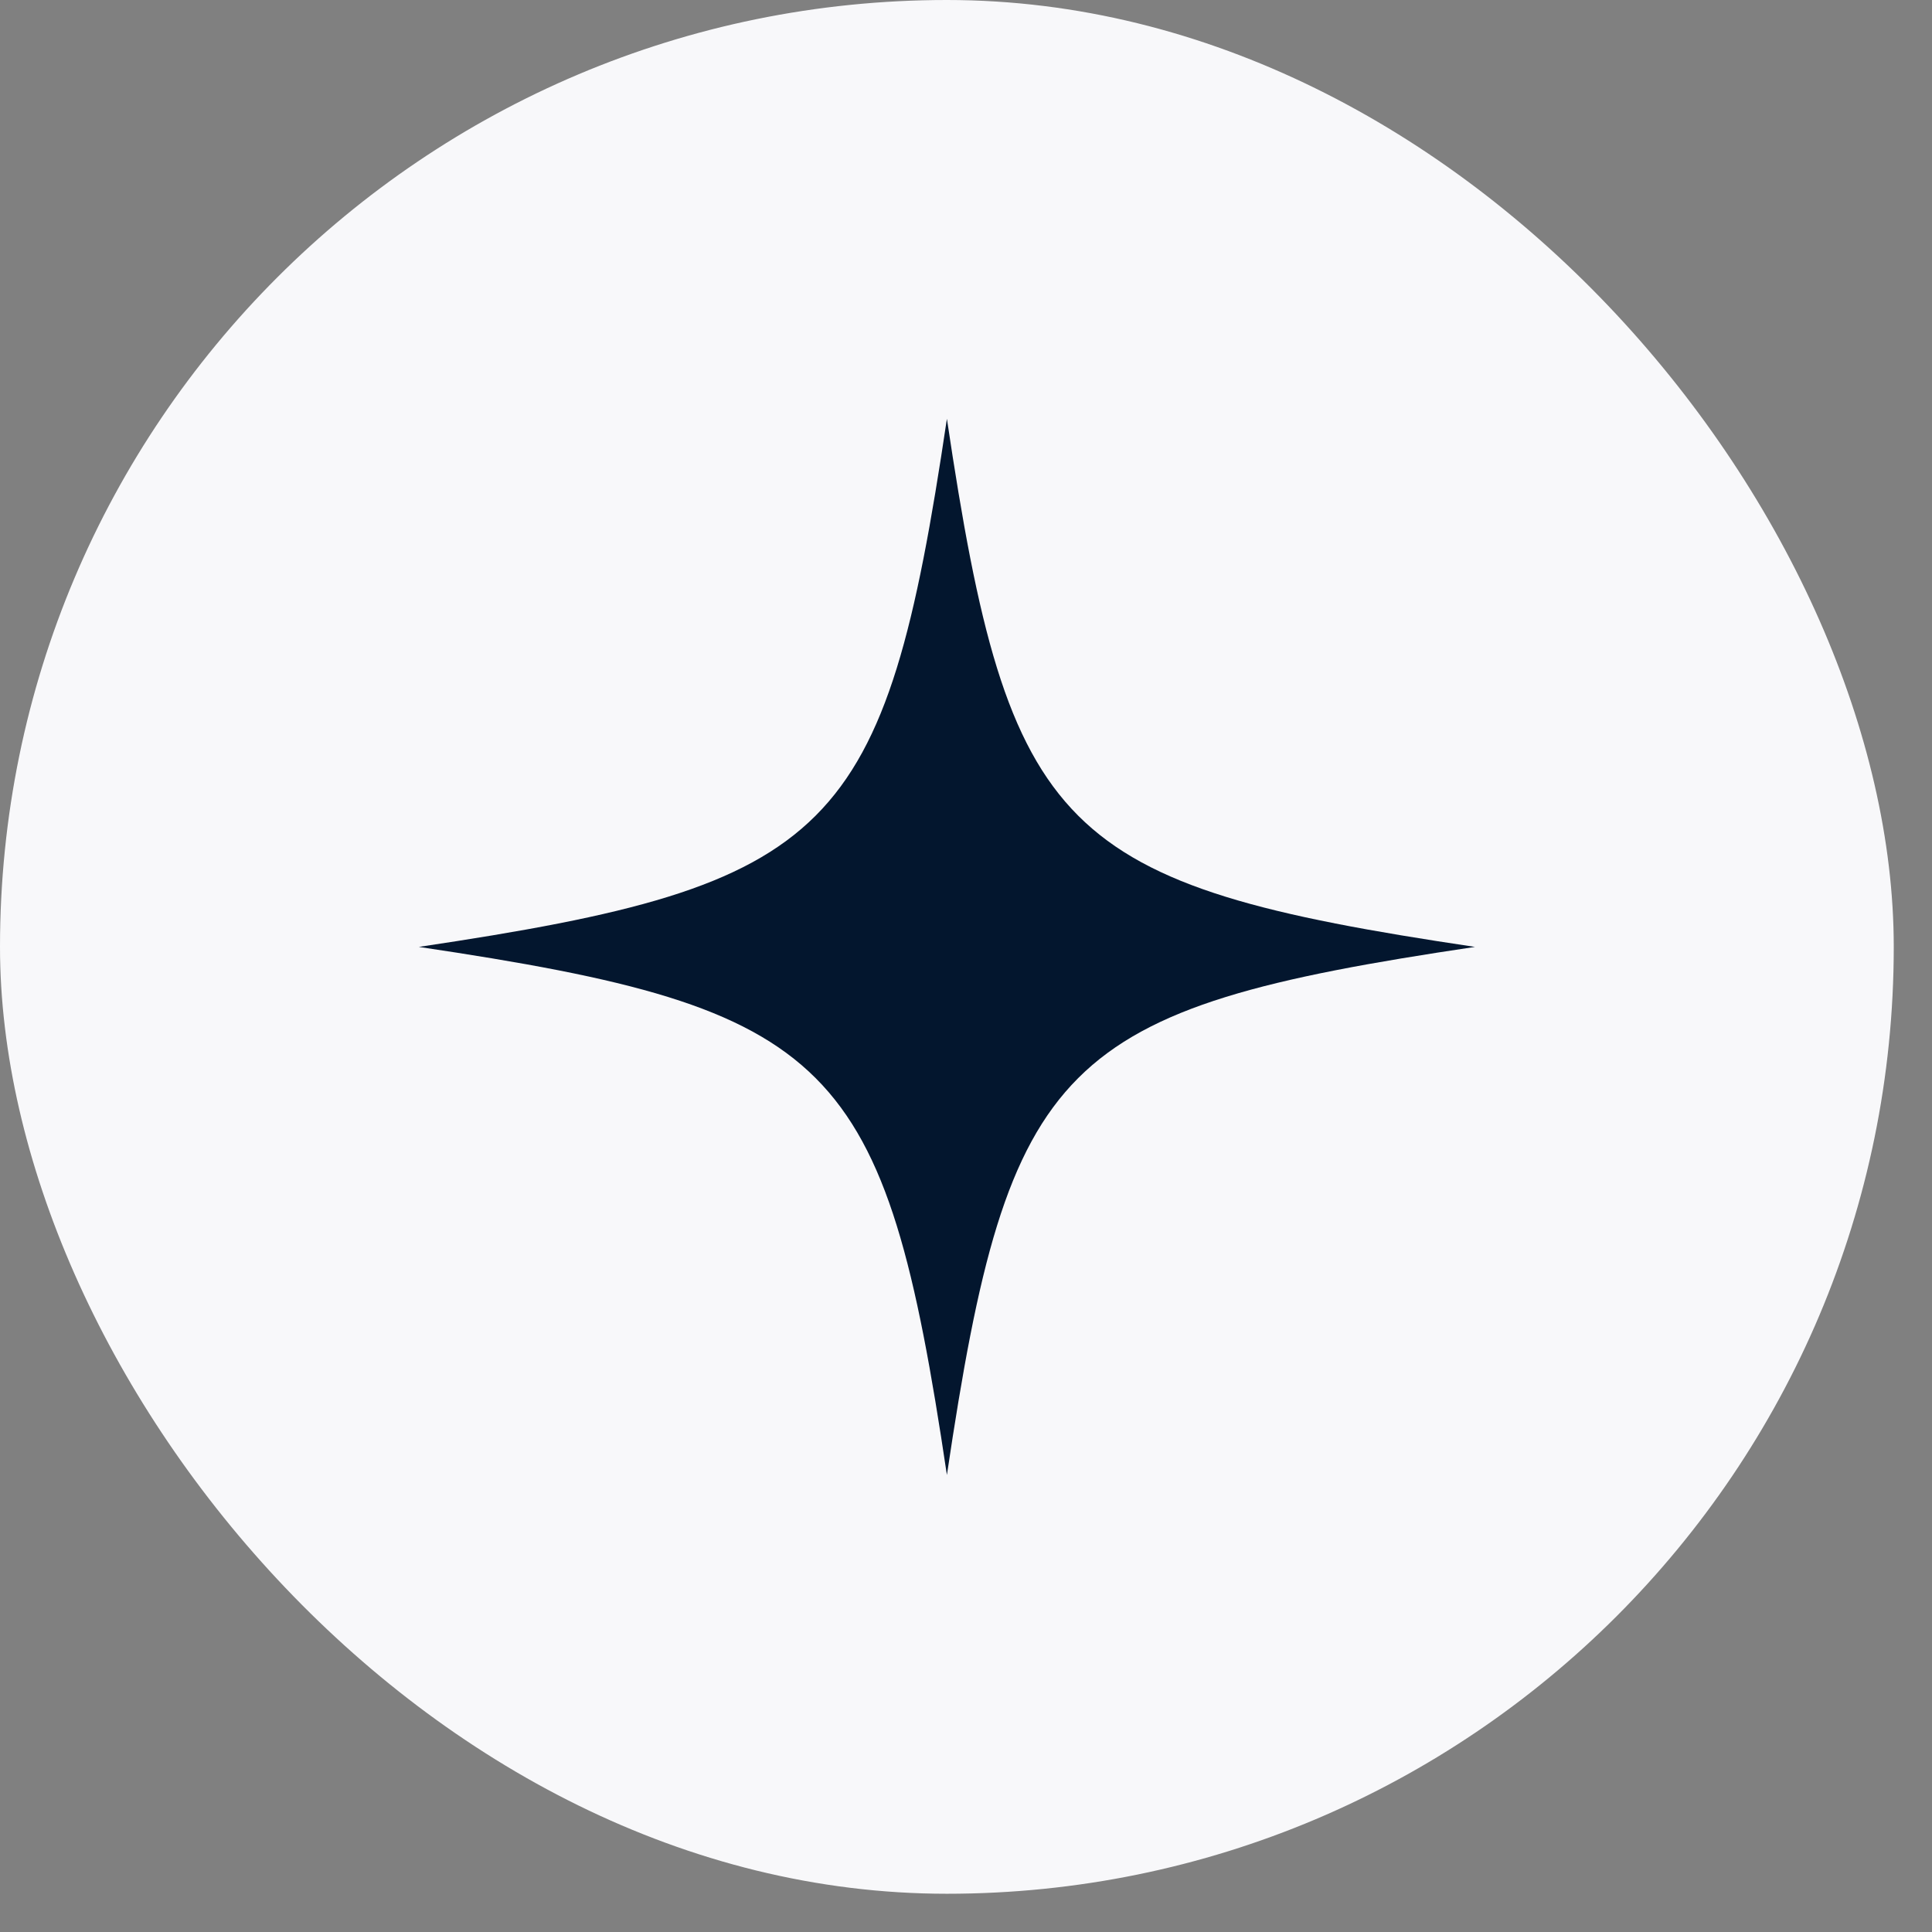 <svg width="34" height="34" viewBox="0 0 34 34" fill="none" xmlns="http://www.w3.org/2000/svg">
<rect x="0" y="0" width="34" height="34" fill="#808080" stroke="none"/>
<rect width="33.327" height="33.327" rx="16.664" fill="#F8F8FA"/>
<path d="M25.957 16.664C18.637 17.753 17.754 18.634 16.664 25.957C15.574 18.637 14.694 17.753 7.371 16.664C14.69 15.574 15.574 14.694 16.664 7.37C17.754 14.69 18.634 15.574 25.957 16.664Z" fill="#03162E"/>
</svg>
